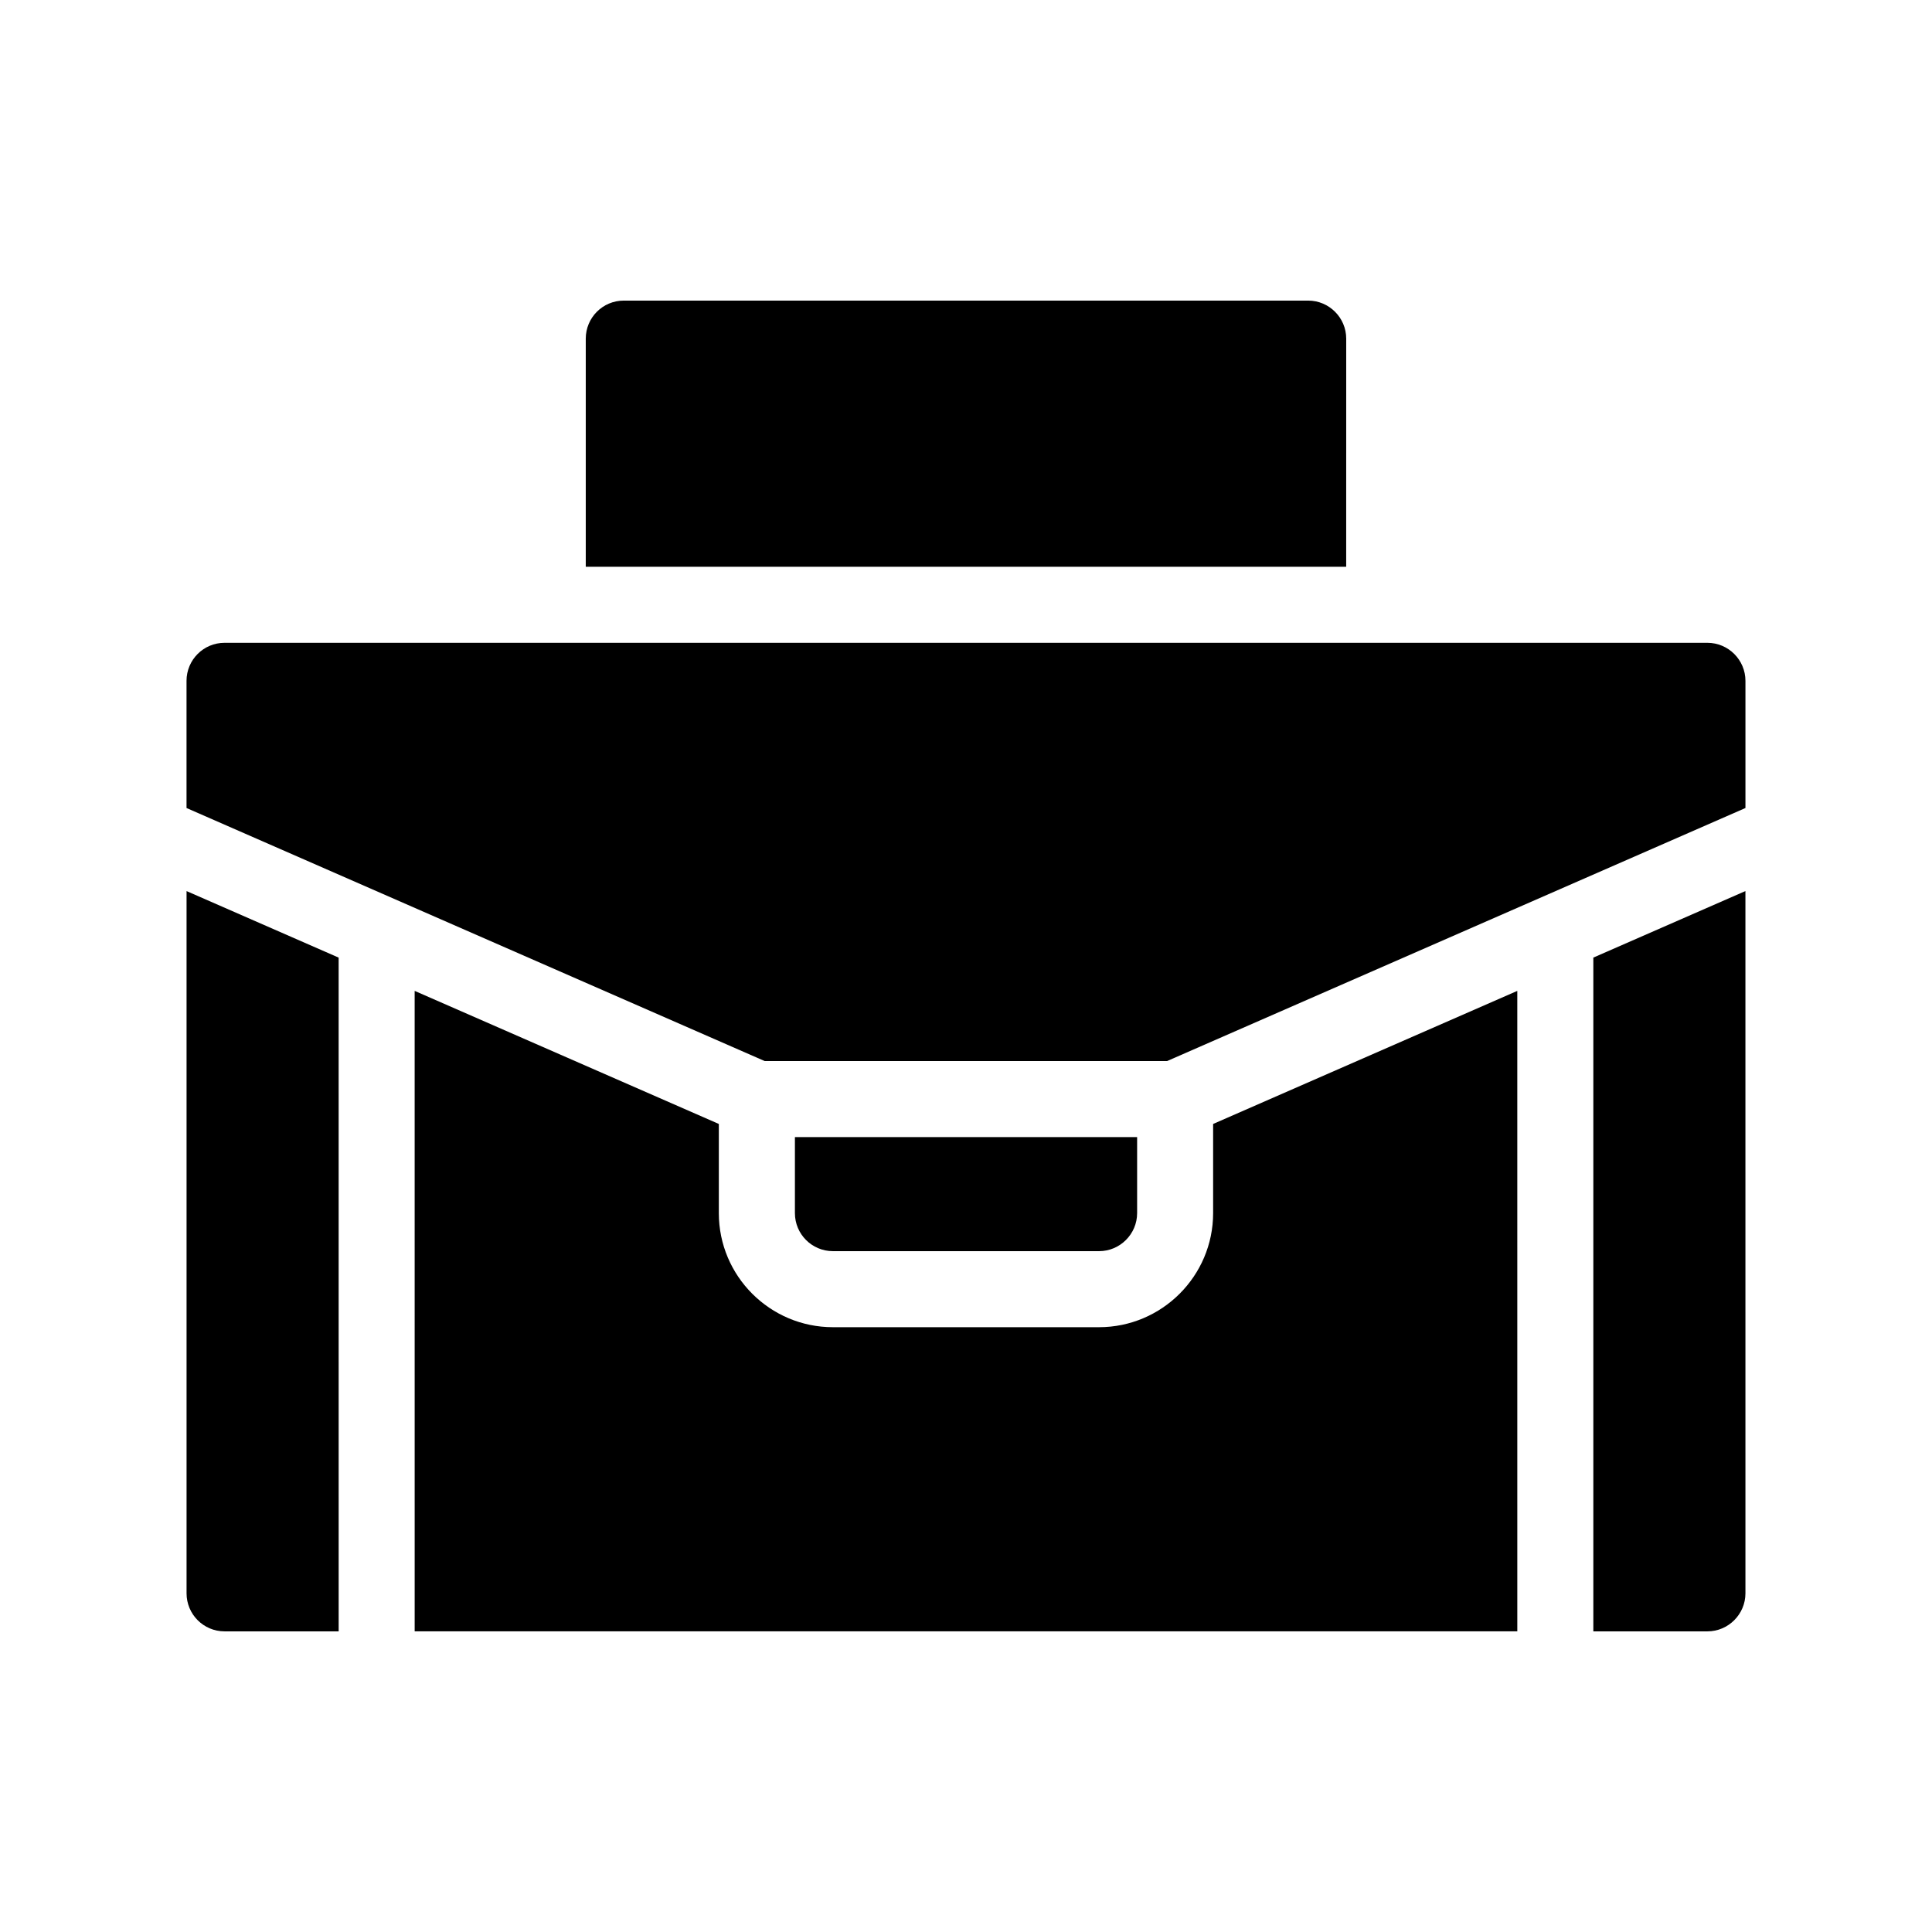 <?xml version="1.0" encoding="UTF-8"?>
<!-- Uploaded to: ICON Repo, www.svgrepo.com, Generator: ICON Repo Mixer Tools -->
<svg fill="#000000" width="800px" height="800px" version="1.1" viewBox="144 144 512 512" xmlns="http://www.w3.org/2000/svg">
 <g>
  <path d="m465.49 465.49c0 16.676-13.602 30.23-30.23 30.23h-70.531c-16.676 0-30.23-13.551-30.23-30.23v-23.629l-80.609-35.266 0.004 169.73h292.21l-0.004-169.73-80.609 35.266z"/>
  <path d="m596.48 314.35h-392.97c-5.594 0-10.078 4.535-10.078 10.078v33.703l153.21 67.055h106.66l153.26-67.055v-33.707c0-5.539-4.531-10.074-10.074-10.074z"/>
  <path d="m566.25 576.33h30.23c5.543 0 10.078-4.535 10.078-10.078l-0.004-186.11-40.305 17.633z"/>
  <path d="m193.44 566.25c0 5.543 4.484 10.078 10.078 10.078h30.23l-0.004-178.55-40.305-17.633z"/>
  <path d="m500.76 233.74c0-5.543-4.535-10.078-10.078-10.078h-181.37c-5.594 0-10.078 4.535-10.078 10.078v60.457h201.52z"/>
  <path d="m435.27 475.57c5.543 0 10.078-4.535 10.078-10.078v-20.152h-90.688v20.152c0 5.543 4.484 10.078 10.078 10.078z"/>
 </g>
</svg>